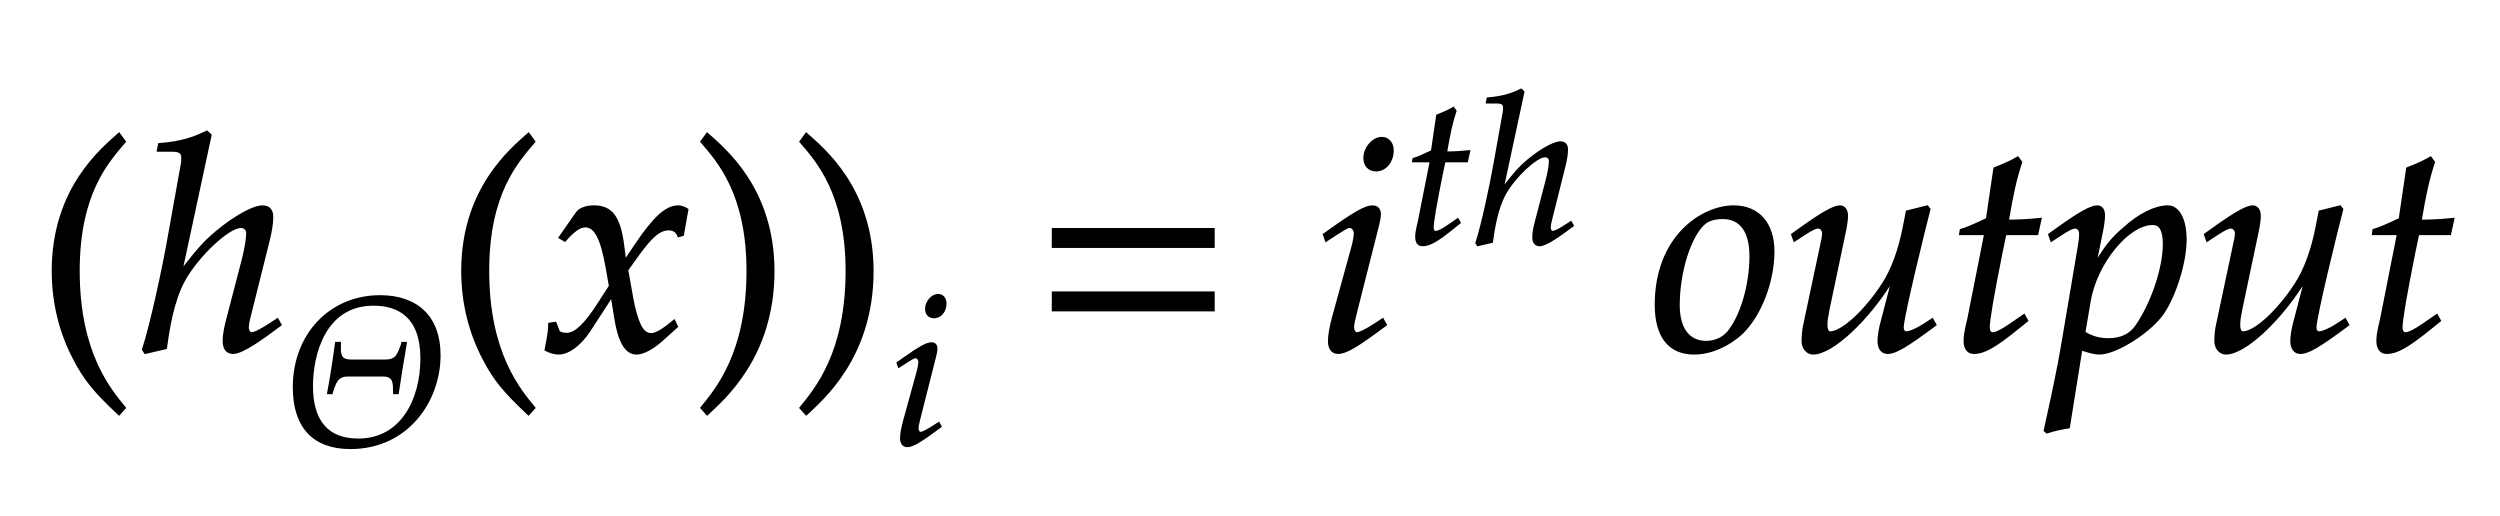 ﻿<svg xmlns="http://www.w3.org/2000/svg" width="142.703" height="29.469" style="width:142.703px;height:29.469px;font-family:Asana-Math, Asana;background:transparent;"><g><g><g style="transform:matrix(1,0,0,1,2,19.984);"><path d="M146 266C146 526 243 632 301 700L282 726C225 675 60 542 60 266C60 159 85 58 133 -32C168 -99 200 -138 282 -215L301 -194C255 -137 146 -15 146 266Z" stroke="rgb(0, 0, 0)" stroke-width="8" fill="rgb(0, 0, 0)" style="transform:matrix(0.017,0,0,-0.017,0,0);"></path></g><g style="transform:matrix(1,0,0,1,8,19.984);"><path d="M236 722L224 733C179 711 138 697 64 691L60 670L108 670C126 670 142 667 142 647C142 641 142 632 140 622L98 388C78 272 36 80 10 2L17 -9L86 7C94 64 108 164 148 236C193 317 296 414 338 414C349 414 360 407 360 393C360 375 355 342 345 303L294 107C288 85 281 55 281 31C281 6 291 -9 312 -9C344 -9 412 41 471 85L461 103L435 86C412 71 386 56 374 56C367 56 361 65 361 76C361 88 364 101 368 116L432 372C438 398 443 423 443 447C443 464 437 482 411 482C376 482 299 437 231 374C198 343 172 308 144 273L140 275Z" stroke="rgb(0, 0, 0)" stroke-width="8" fill="rgb(0, 0, 0)" style="transform:matrix(0.017,0,0,-0.017,0,0);"></path></g><g><g><g><g style="transform:matrix(1,0,0,1,16.125,25.369);"><path d="M478 327C534 327 529 289 530 243L549 243C561 325 574 402 588 484L569 484L569 480C552 436 547 400 491 400L325 400C267 400 274 438 274 484L254 484C243 402 231 325 216 243L235 243L235 246C251 291 257 327 312 327ZM748 425C748 603 644 706 464 706C227 706 53 523 53 272C53 83 147 -18 323 -18C595 -18 748 207 748 425ZM660 409C660 221 571 24 360 24C216 24 141 110 141 277C141 425 199 664 433 664C549 664 660 610 660 409Z" stroke="rgb(0, 0, 0)" stroke-width="8" fill="rgb(0, 0, 0)" style="transform:matrix(0.012,0,0,-0.012,0,0);"></path></g></g></g></g><g style="transform:matrix(1,0,0,1,25.375,19.984);"><path d="M146 266C146 526 243 632 301 700L282 726C225 675 60 542 60 266C60 159 85 58 133 -32C168 -99 200 -138 282 -215L301 -194C255 -137 146 -15 146 266Z" stroke="rgb(0, 0, 0)" stroke-width="8" fill="rgb(0, 0, 0)" style="transform:matrix(0.017,0,0,-0.017,0,0);"></path></g><g style="transform:matrix(1,0,0,1,31,19.984);"><path d="M9 1C24 -7 40 -11 52 -11C85 -11 124 18 155 65L231 182L242 113C255 28 278 -11 314 -11C336 -11 368 6 400 35L449 79L440 98C404 68 379 53 363 53C348 53 335 63 325 83C316 102 305 139 300 168L282 269L317 318C364 383 391 406 422 406C438 406 450 398 455 383L469 387L484 472C472 479 463 482 454 482C414 482 374 446 312 354L275 299L269 347C257 446 230 482 171 482C145 482 123 474 114 461L56 378L73 368C103 402 123 416 142 416C175 416 197 375 214 277L225 215L185 153C142 86 108 54 80 54C65 54 54 58 52 63L41 91L21 88C21 53 13 27 9 1Z" stroke="rgb(0, 0, 0)" stroke-width="8" fill="rgb(0, 0, 0)" style="transform:matrix(0.017,0,0,-0.017,0,0);"></path></g><g style="transform:matrix(1,0,0,1,39.5,19.984);"><path d="M51 726L32 700C87 636 187 526 187 266C187 -10 83 -131 32 -194L51 -215C104 -165 273 -23 273 265C273 542 108 675 51 726Z" stroke="rgb(0, 0, 0)" stroke-width="8" fill="rgb(0, 0, 0)" style="transform:matrix(0.017,0,0,-0.017,0,0);"></path></g><g style="transform:matrix(1,0,0,1,45.156,19.984);"><path d="M51 726L32 700C87 636 187 526 187 266C187 -10 83 -131 32 -194L51 -215C104 -165 273 -23 273 265C273 542 108 675 51 726Z" stroke="rgb(0, 0, 0)" stroke-width="8" fill="rgb(0, 0, 0)" style="transform:matrix(0.017,0,0,-0.017,0,0);"></path></g><g><g><g><g style="transform:matrix(1,0,0,1,50.812,25.369);"><path d="M34 388L41 368L73 389C110 412 113 414 120 414C130 414 138 404 138 391C138 384 134 361 130 347L64 107C56 76 51 49 51 30C51 6 62 -9 81 -9C107 -9 143 12 241 85L231 103L205 86C176 67 153 56 144 56C137 56 131 66 131 76C131 86 133 95 138 116L215 420C219 437 221 448 221 456C221 473 212 482 196 482C174 482 137 461 62 408ZM228 712C199 712 170 679 170 645C170 620 185 604 209 604C240 604 264 633 264 671C264 695 249 712 228 712Z" stroke="rgb(0, 0, 0)" stroke-width="8" fill="rgb(0, 0, 0)" style="transform:matrix(0.012,0,0,-0.012,0,0);"></path></g></g></g></g><g style="transform:matrix(1,0,0,1,59,19.984);"><path d="M604 347L604 406L65 406L65 347ZM604 134L604 193L65 193L65 134Z" stroke="rgb(0, 0, 0)" stroke-width="8" fill="rgb(0, 0, 0)" style="transform:matrix(0.017,0,0,-0.017,0,0);"></path></g><g style="transform:matrix(1,0,0,1,75,19.984);"><path d="M34 388L41 368L73 389C110 412 113 414 120 414C130 414 138 404 138 391C138 384 134 361 130 347L64 107C56 76 51 49 51 30C51 6 62 -9 81 -9C107 -9 143 12 241 85L231 103L205 86C176 67 153 56 144 56C137 56 131 66 131 76C131 86 133 95 138 116L215 420C219 437 221 448 221 456C221 473 212 482 196 482C174 482 137 461 62 408ZM228 712C199 712 170 679 170 645C170 620 185 604 209 604C240 604 264 633 264 671C264 695 249 712 228 712Z" stroke="rgb(0, 0, 0)" stroke-width="8" fill="rgb(0, 0, 0)" style="transform:matrix(0.017,0,0,-0.017,0,0);"></path></g><g><g><g><g style="transform:matrix(1,0,0,1,80.156,13.9);"><path d="M125 390L69 107C68 99 56 61 56 31C56 6 67 -9 86 -9C121 -9 156 11 234 74L265 99L255 117L210 86C181 66 161 56 150 56C141 56 136 64 136 76C136 102 150 183 179 328L192 390L299 390L310 440C272 436 238 434 200 434C216 528 227 577 245 631L234 646C214 634 187 622 156 610L131 440C87 419 61 408 43 403L41 390ZM568 722L556 733C511 711 470 697 396 691L392 670L440 670C458 670 474 667 474 647C474 641 474 632 472 622L430 388C410 272 368 80 342 2L349 -9L418 7C426 64 440 164 480 236C525 317 628 414 670 414C681 414 692 407 692 393C692 375 687 342 677 303L626 107C620 85 613 55 613 31C613 6 623 -9 644 -9C676 -9 744 41 803 85L793 103L767 86C744 71 718 56 706 56C699 56 693 65 693 76C693 88 696 101 700 116L764 372C770 398 775 423 775 447C775 464 769 482 743 482C708 482 631 437 563 374C530 343 504 308 476 273L472 275Z" stroke="rgb(0, 0, 0)" stroke-width="8" fill="rgb(0, 0, 0)" style="transform:matrix(0.012,0,0,-0.012,0,0);"></path></g></g></g></g><g style="transform:matrix(1,0,0,1,90,19.984);"><path d="M266 152C266 46 311 -11 394 -11C449 -11 509 15 554 57C616 116 660 230 660 331C660 425 610 482 527 482C423 482 266 382 266 152ZM490 444C551 444 584 399 584 315C584 219 553 113 509 60C491 39 465 27 434 27C376 27 342 72 342 151C342 264 381 387 430 427C443 438 466 444 490 444ZM1184 473L1177 482L1109 465L1099 414C1084 336 1059 268 1028 221C969 130 891 59 851 59C843 59 838 68 838 85C838 99 840 112 845 137L902 408C905 424 907 438 907 451C907 470 898 482 884 482C864 482 826 461 752 408L724 388L731 368L763 389C791 407 802 412 811 412C820 412 828 403 828 392C828 388 827 378 826 374L763 77C761 68 759 44 759 30C759 7 774 -11 794 -11C857 -11 978 101 1062 239L1025 97C1018 73 1014 46 1014 31C1014 6 1025 -9 1044 -9C1070 -9 1106 12 1204 85L1194 103L1168 86C1144 70 1118 59 1107 59C1099 59 1094 66 1094 76C1094 112 1169 416 1184 473ZM1372 390L1316 107C1315 99 1303 61 1303 31C1303 6 1314 -9 1333 -9C1368 -9 1403 11 1481 74L1512 99L1502 117L1457 86C1428 66 1408 56 1397 56C1388 56 1383 64 1383 76C1383 102 1397 183 1426 328L1439 390L1546 390L1557 440C1519 436 1485 434 1447 434C1463 528 1474 577 1492 631L1481 646C1461 634 1434 622 1403 610L1378 440C1334 419 1308 408 1290 403L1288 390ZM1755 -11C1811 -11 1926 62 1969 125C2010 186 2044 296 2044 371C2044 438 2021 482 1985 482C1943 482 1890 456 1838 409C1797 374 1777 348 1741 289L1765 408C1768 425 1770 440 1770 452C1770 471 1762 482 1748 482C1727 482 1689 461 1615 408L1587 388L1594 368L1626 389C1654 407 1665 412 1674 412C1684 412 1691 403 1691 389C1691 381 1689 361 1687 351L1629 8C1619 -52 1600 -143 1580 -233L1572 -270L1579 -276C1600 -269 1620 -264 1652 -259L1694 3C1715 -4 1737 -11 1755 -11ZM1722 165C1744 293 1851 424 1934 424C1960 424 1972 402 1972 356C1972 275 1932 156 1879 80C1859 51 1827 36 1786 36C1755 36 1730 43 1704 59ZM2570 473L2563 482L2495 465L2485 414C2470 336 2445 268 2414 221C2355 130 2277 59 2237 59C2229 59 2224 68 2224 85C2224 99 2226 112 2231 137L2288 408C2291 424 2293 438 2293 451C2293 470 2284 482 2270 482C2250 482 2212 461 2138 408L2110 388L2117 368L2149 389C2177 407 2188 412 2197 412C2206 412 2214 403 2214 392C2214 388 2213 378 2212 374L2149 77C2147 68 2145 44 2145 30C2145 7 2160 -11 2180 -11C2243 -11 2364 101 2448 239L2411 97C2404 73 2400 46 2400 31C2400 6 2411 -9 2430 -9C2456 -9 2492 12 2590 85L2580 103L2554 86C2530 70 2504 59 2493 59C2485 59 2480 66 2480 76C2480 112 2555 416 2570 473ZM2758 390L2702 107C2701 99 2689 61 2689 31C2689 6 2700 -9 2719 -9C2754 -9 2789 11 2867 74L2898 99L2888 117L2843 86C2814 66 2794 56 2783 56C2774 56 2769 64 2769 76C2769 102 2783 183 2812 328L2825 390L2932 390L2943 440C2905 436 2871 434 2833 434C2849 528 2860 577 2878 631L2867 646C2847 634 2820 622 2789 610L2764 440C2720 419 2694 408 2676 403L2674 390Z" stroke="rgb(0, 0, 0)" stroke-width="8" fill="rgb(0, 0, 0)" style="transform:matrix(0.017,0,0,-0.017,0,0);"></path></g></g></g></svg>